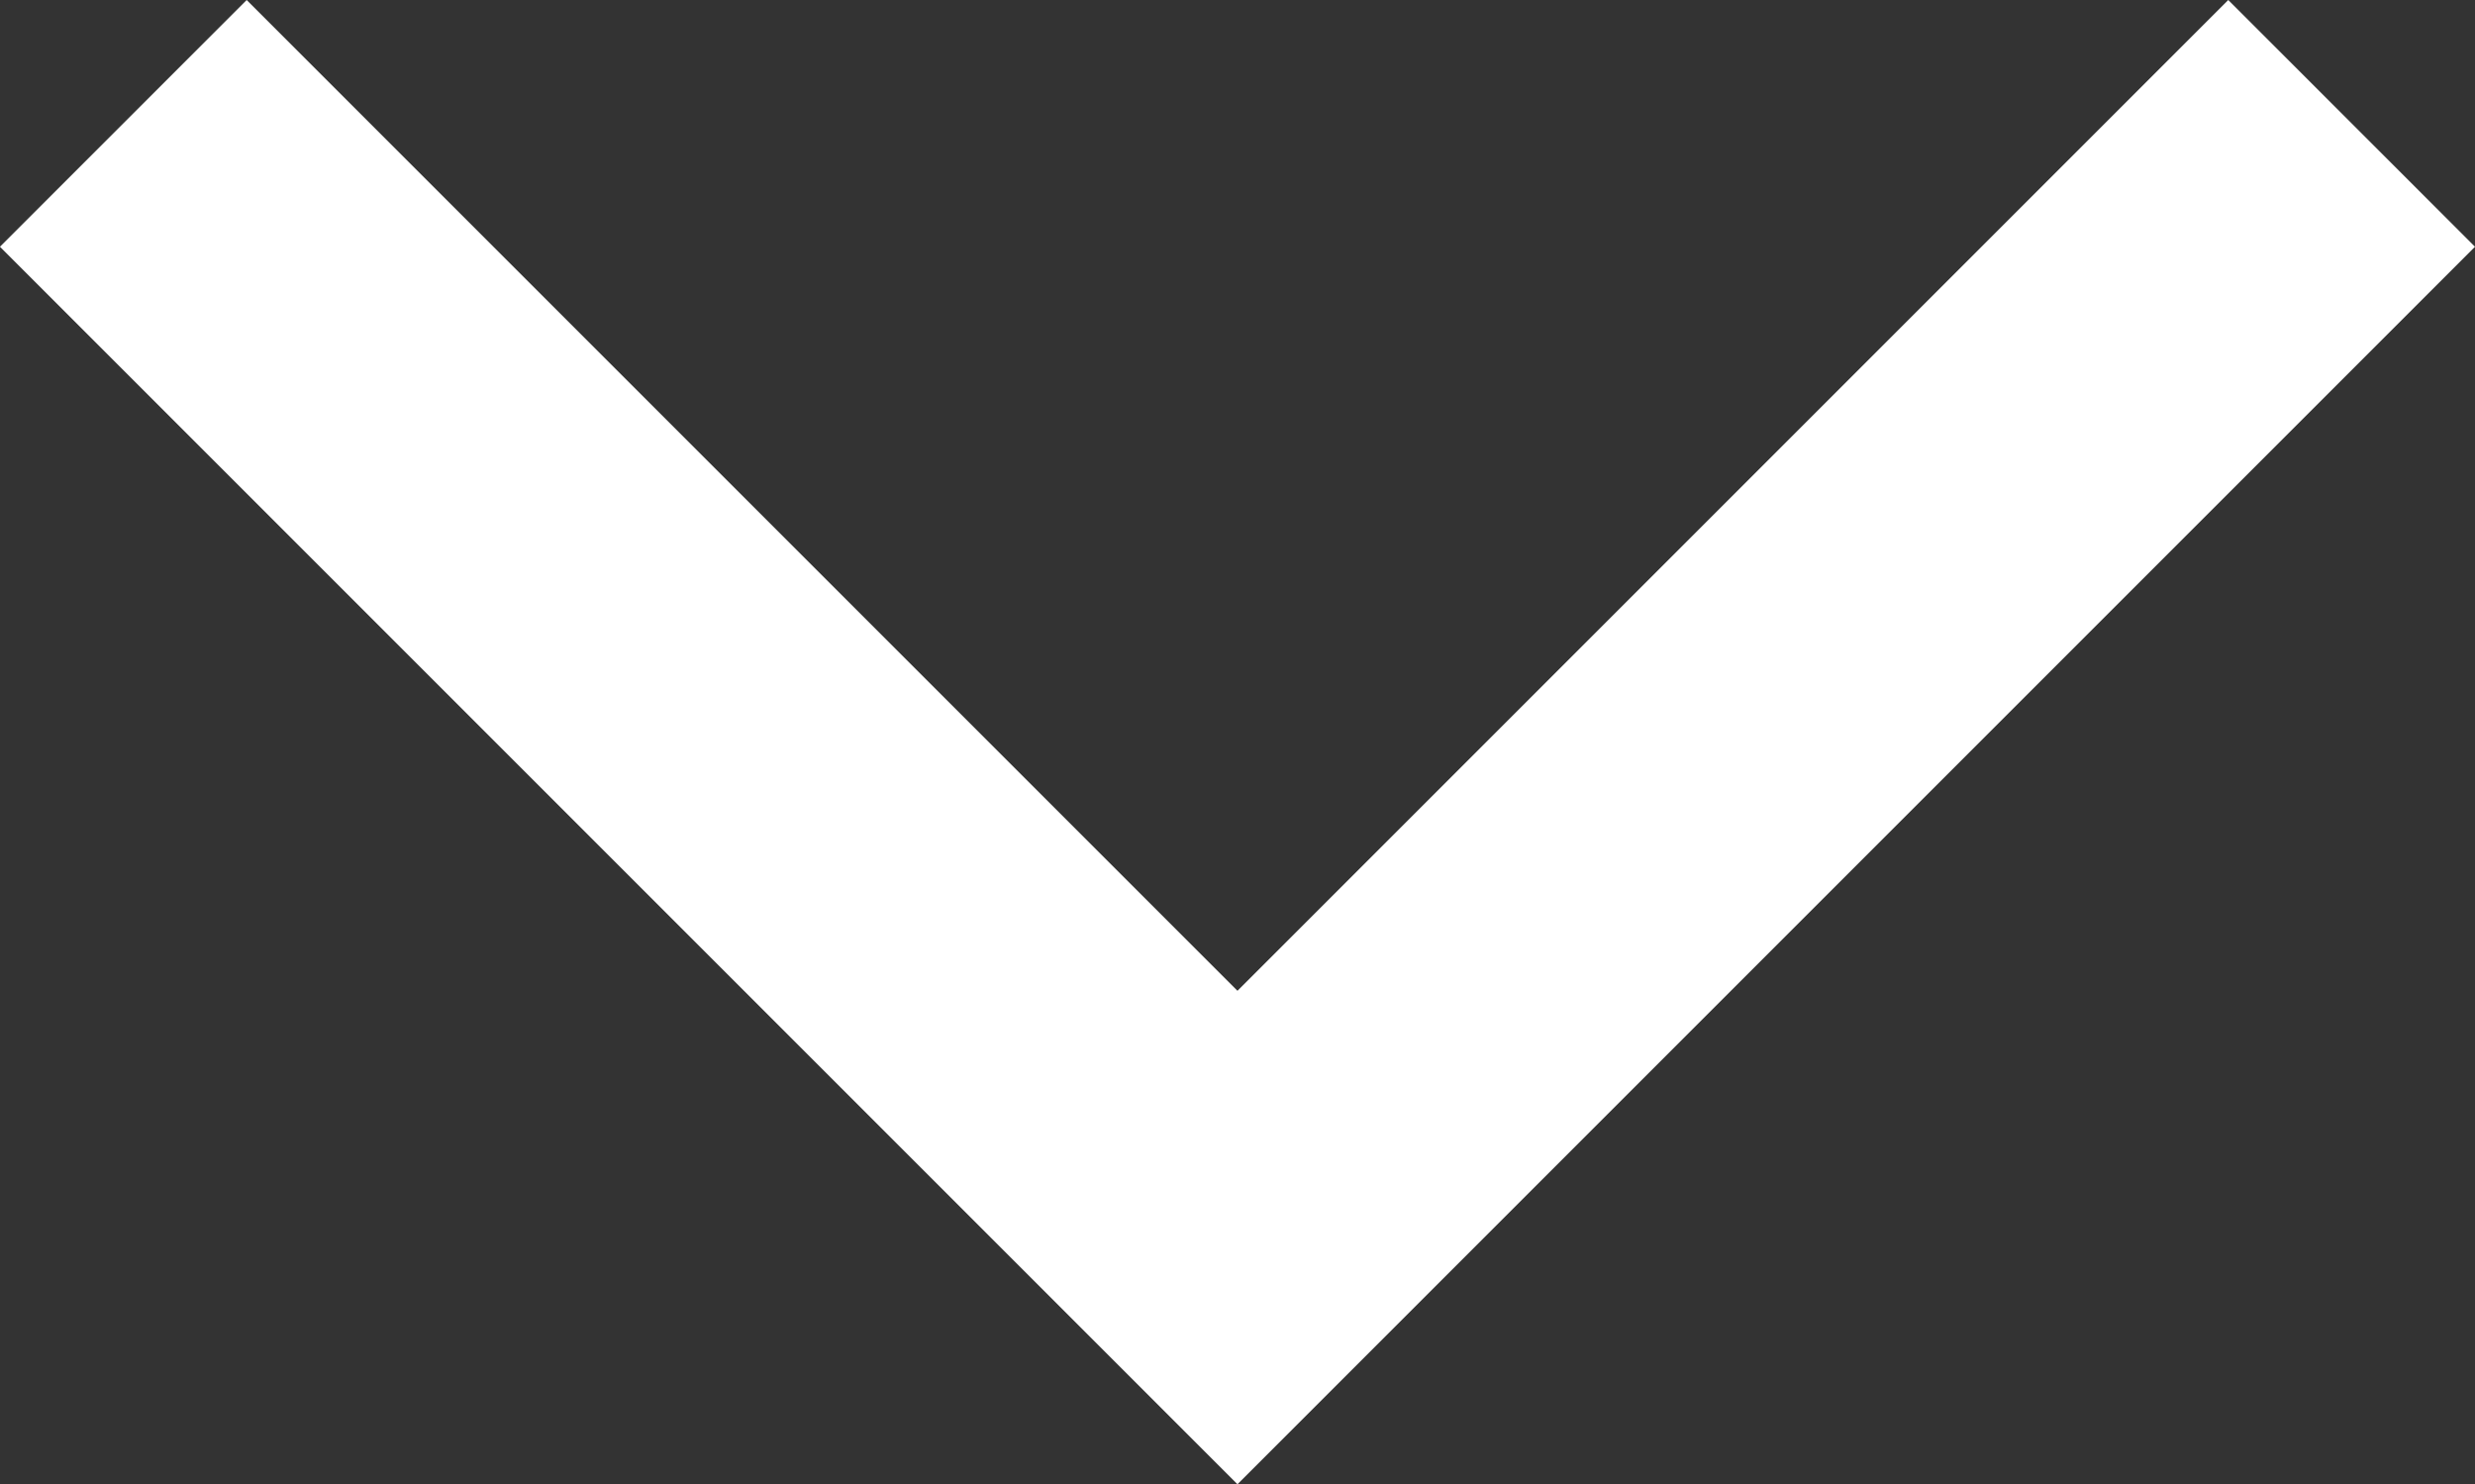 <svg xmlns="http://www.w3.org/2000/svg" width="35.465" height="21.268" viewBox="0 0 35.465 21.268">
  <rect x="0" y="0" width="35.465" height="21.268" fill="#333333" stroke="none"/>
  <path id="パス_20" data-name="パス 20" d="M5811.057,2746.182l15.965,15.965,15.965-15.965" transform="translate(-5809.29 -2744.414)" fill="none" stroke="#fff" stroke-width="5"/>
</svg>
